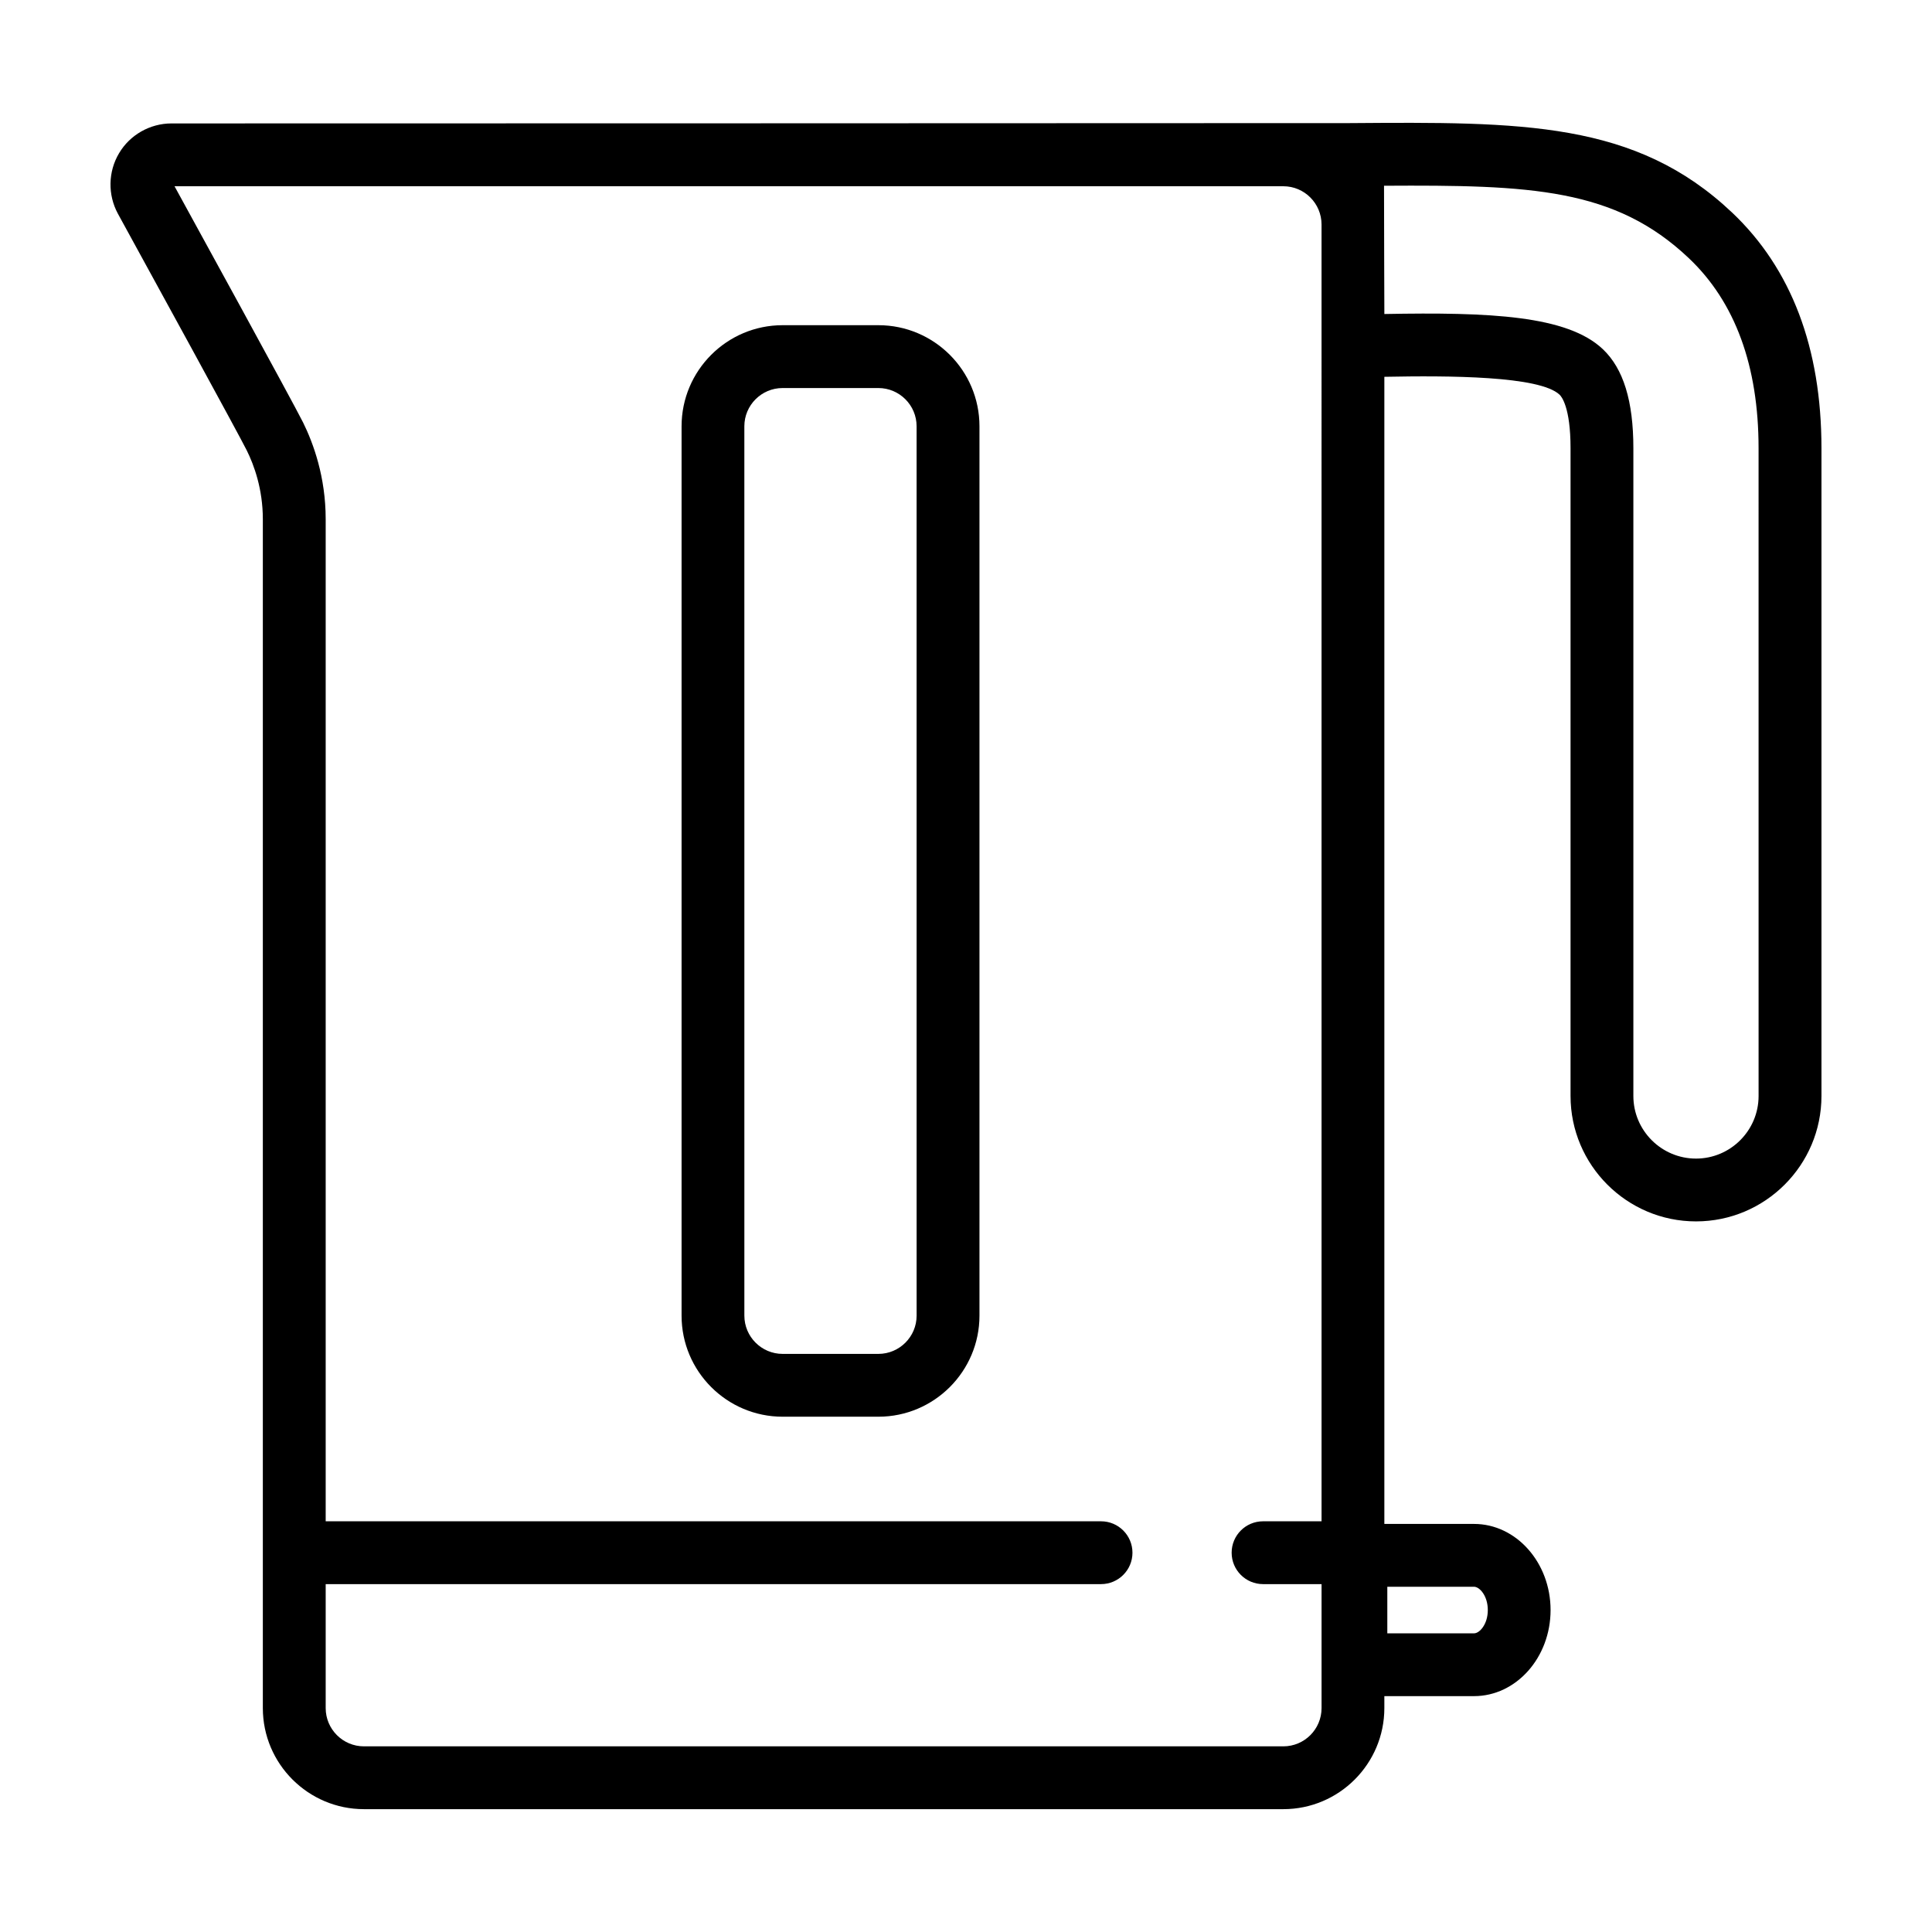 <?xml version="1.0" encoding="UTF-8"?>
<!-- Uploaded to: ICON Repo, www.svgrepo.com, Generator: ICON Repo Mixer Tools -->
<svg fill="#000000" width="800px" height="800px" version="1.1" viewBox="144 144 512 512" xmlns="http://www.w3.org/2000/svg">
 <g>
  <path d="m603.03 200.34c-25.629-24.273-55.738-24.047-101.29-23.715-5.613 0.035-312.3 0.086-312.3 0.086-5.688 0-11.023 3.043-13.879 7.883-2.922 4.883-3.043 11.02-0.312 16.047 8.766 15.98 32.012 58.422 34.148 62.723 1.945 3.926 4.258 10.27 4.258 18.203v315.09c0 14.777 12.027 26.789 26.797 26.789h243.65c14.766 0 26.766-12.02 26.766-26.789v-3.164h23.758c11.191 0 20.293-10.23 20.293-22.812 0-12.586-9.109-22.824-20.293-22.824h-23.758v-304c17.129-0.336 41.168-0.25 46.441 4.746 0.492 0.457 2.902 3.305 2.902 14.16v171.67c0 18.332 14.918 33.25 33.25 33.25 18.336 0.004 33.246-14.914 33.246-33.246v-171.68c-0.008-26.543-7.973-47.555-23.684-62.43zm-118.94 406.46h-243.64c-5.594 0-10.141-4.543-10.141-10.141v-32.852h205.48c4.594 0 8.324-3.727 8.324-8.324 0-4.594-3.727-8.324-8.324-8.324h-205.48v-265.59c0-11.148-3.254-20.066-5.984-25.598-2.602-5.234-30.258-55.664-34.074-62.613h293.85c5.57 0 10.121 4.543 10.121 10.141l0.004 343.66h-15.504c-4.602 0-8.324 3.723-8.324 8.324 0 4.594 3.723 8.324 8.324 8.324h15.504v32.852c0 5.598-4.539 10.141-10.133 10.141zm27.562-42.293h22.98c1.484 0 3.652 2.41 3.652 6.176 0 3.758-2.168 6.168-3.652 6.168h-22.98zm98.391-130.06c0 9.145-7.441 16.59-16.582 16.59-9.148 0-16.602-7.445-16.602-16.59v-171.67c0-12.488-2.641-21.086-8.086-26.242-9.438-8.941-29.918-9.84-57.902-9.32 0 0-0.09-25.004-0.09-33.992 38.875-0.23 61.184 0.625 80.789 19.207 12.262 11.613 18.469 28.555 18.469 50.352z"/>
  <path d="m376.78 230.18h-25.375c-14.777 0-26.781 12.02-26.781 26.793v235.69c0 14.773 12.016 26.781 26.781 26.781h25.375c14.777 0 26.789-12.027 26.789-26.781v-235.69c0-14.777-12.016-26.793-26.789-26.793zm10.133 262.48c0 5.578-4.543 10.137-10.137 10.137h-25.375c-5.582 0-10.137-4.551-10.137-10.137l-0.004-235.69c0-5.586 4.543-10.137 10.137-10.137h25.375c5.586 0 10.137 4.543 10.137 10.137z"/>
 </g>
</svg>